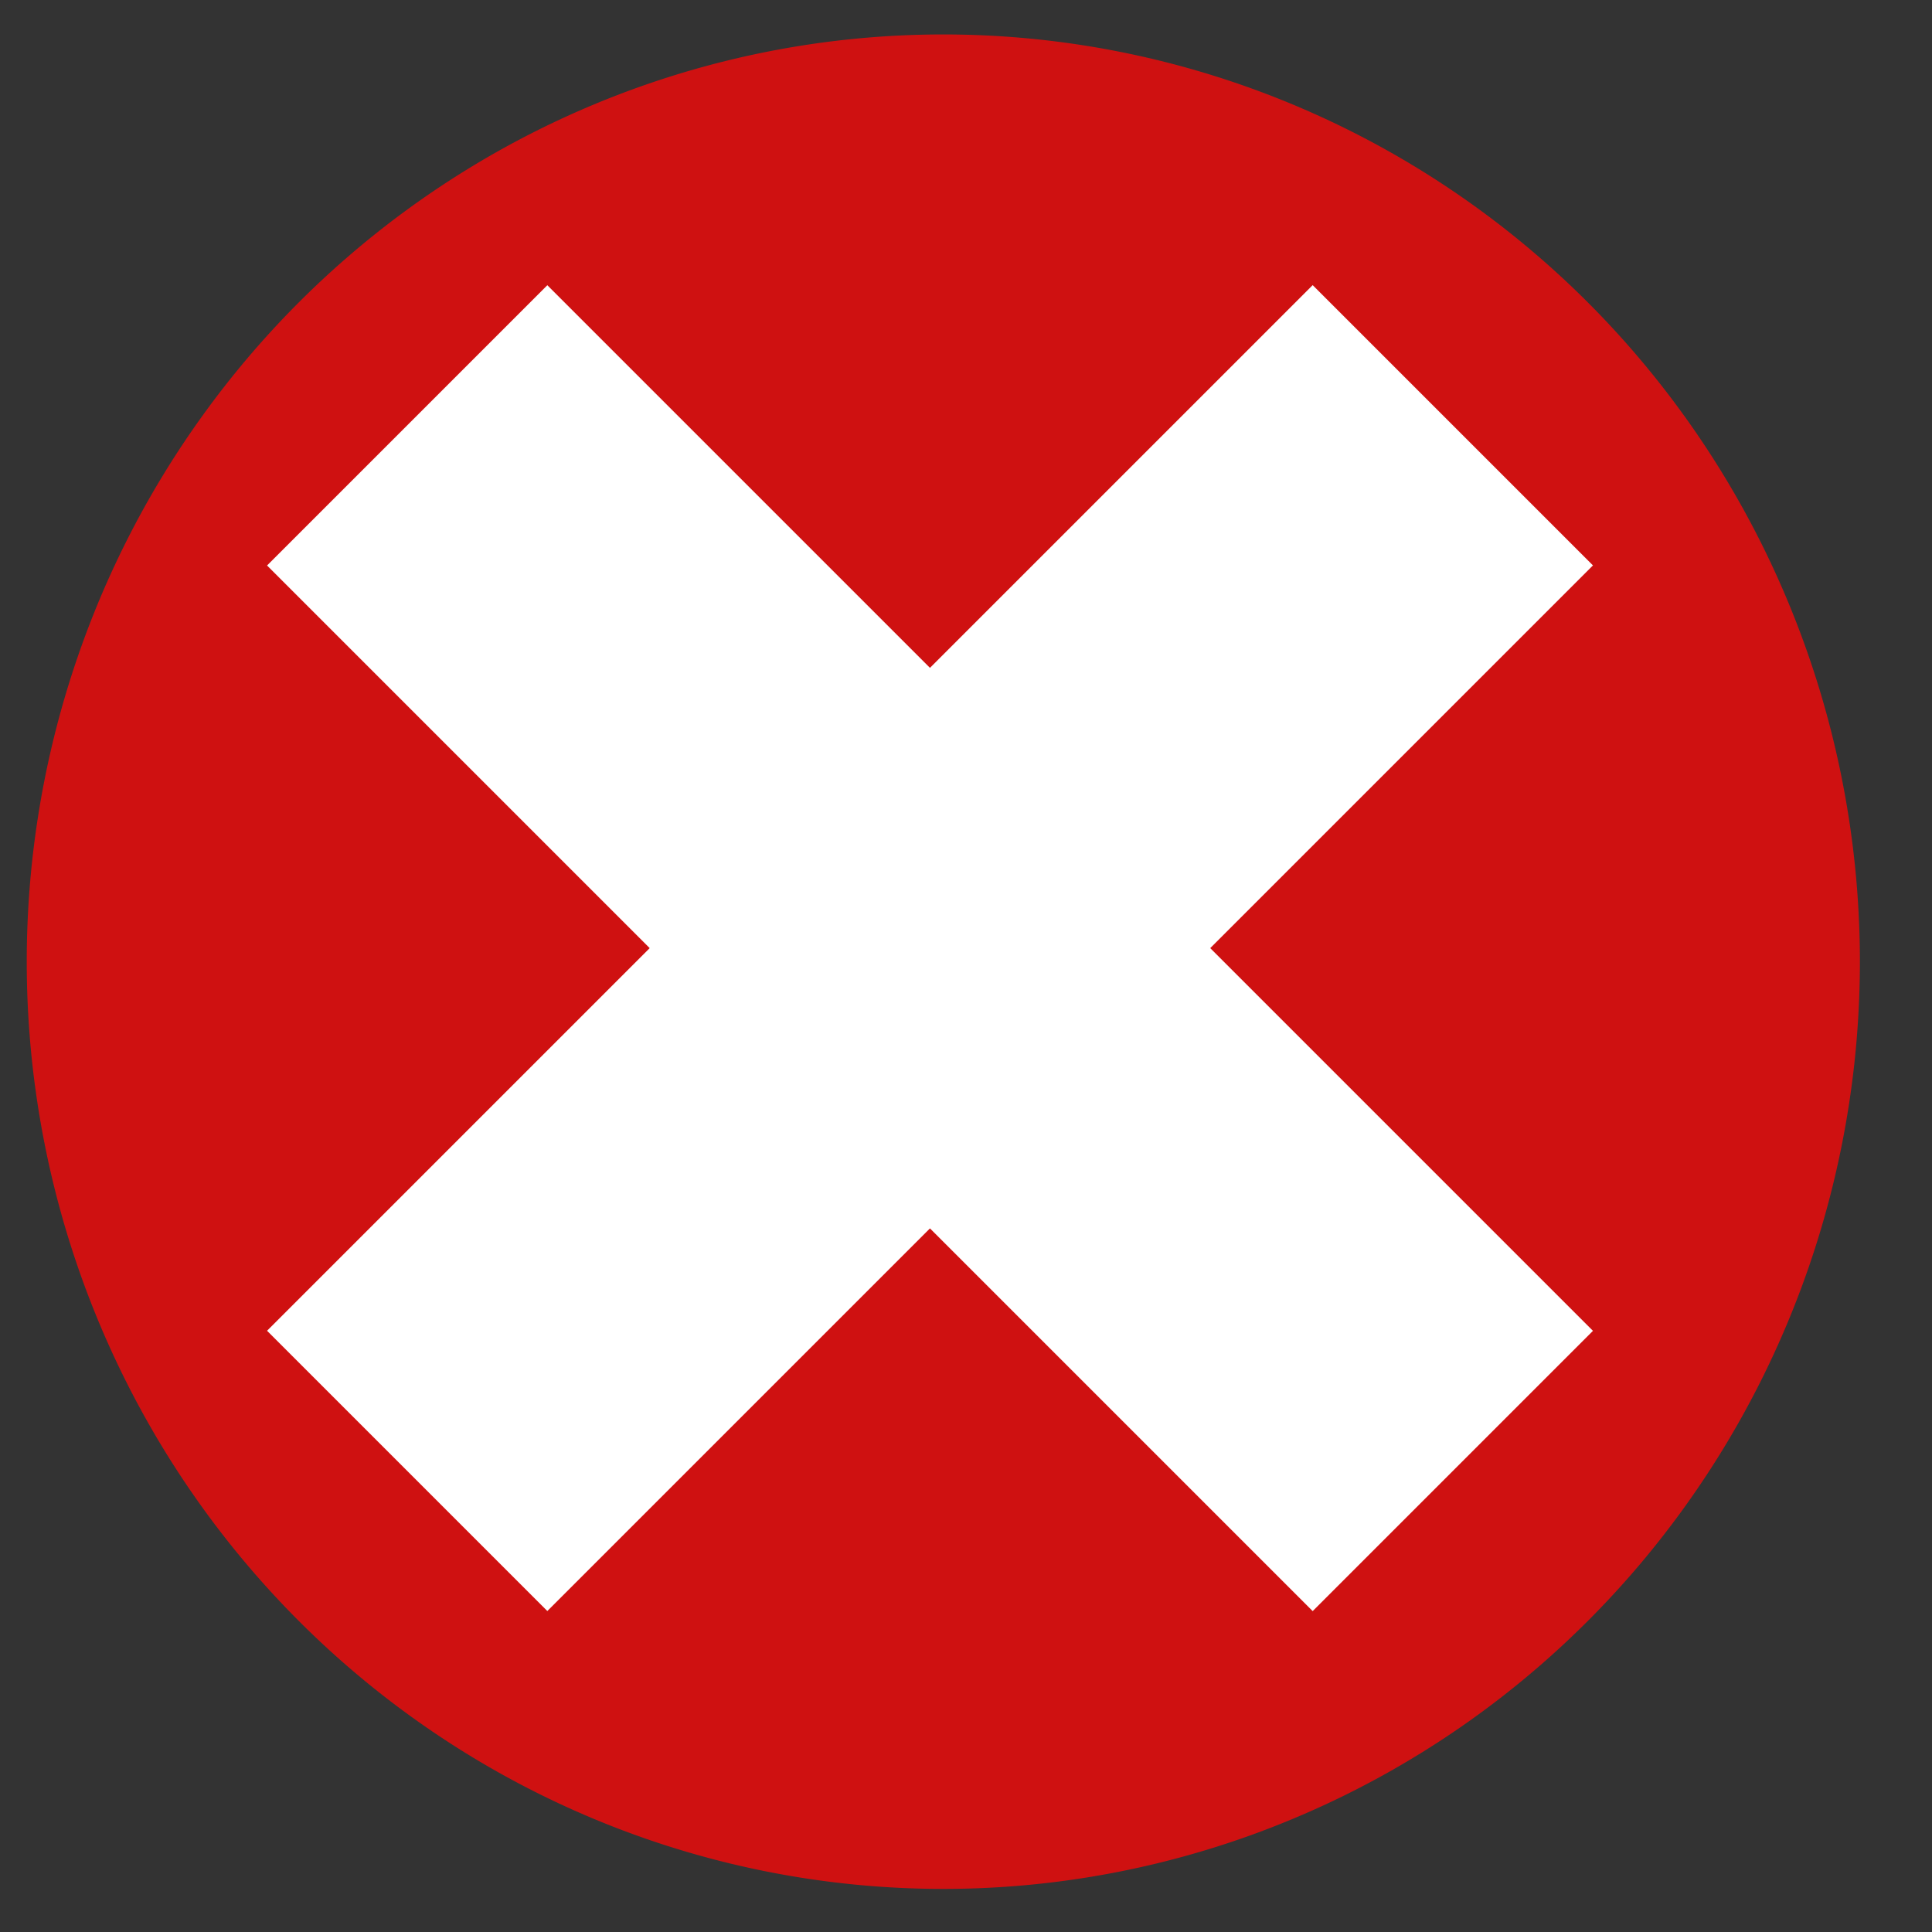 <?xml version="1.0" encoding="UTF-8" standalone="no"?>
<!-- Created with Inkscape (http://www.inkscape.org/) -->

<svg
   xmlns:dc="http://purl.org/dc/elements/1.1/"
   xmlns:cc="http://creativecommons.org/ns#"
   xmlns:rdf="http://www.w3.org/1999/02/22-rdf-syntax-ns#"
   xmlns:svg="http://www.w3.org/2000/svg"
   xmlns="http://www.w3.org/2000/svg"
   xmlns:sodipodi="http://sodipodi.sourceforge.net/DTD/sodipodi-0.dtd"
   xmlns:inkscape="http://www.inkscape.org/namespaces/inkscape"
   width="16"
   height="16"
   id="svg5000"
   version="1.1"
   inkscape:version="0.48.3.1 r9886"
   sodipodi:docname="Nou document 8">
  <rect width="100%" height="100%" fill="#333333" stroke="none"/>
  <defs
     id="defs5002" />
  <sodipodi:namedview
     id="base"
     pagecolor="#ffffff"
     bordercolor="#666666"
     borderopacity="1.0"
     inkscape:pageopacity="0.0"
     inkscape:pageshadow="2"
     inkscape:zoom="15.839192"
     inkscape:cx="4.9254753"
     inkscape:cy="4.6019313"
     inkscape:document-units="px"
     inkscape:current-layer="layer1"
     showgrid="false"
     inkscape:window-width="1280"
     inkscape:window-height="937"
     inkscape:window-x="0"
     inkscape:window-y="33"
     inkscape:window-maximized="1" />
  <g
     inkscape:label="Layer 1"
     inkscape:groupmode="layer"
     id="layer1"
     transform="translate(0,-1036.362)">
    <path
       sodipodi:type="arc"
       style="fill:#cf1111;fill-opacity:1;stroke:none"
       id="path5008"
       sodipodi:cx="1.2946428"
       sodipodi:cy="1.4910713"
       sodipodi:rx="4.7767859"
       sodipodi:ry="4.6875"
       d="m 6.071,1.491 a 4.777,4.688 0 1 1 -9.554,0 4.777,4.688 0 1 1 9.554,0 z"
       transform="matrix(1.589,0,0,1.638,5.756,1041.884)" />
    <g
       id="g5824"
       style="fill:#ffffff;fill-opacity:1"
       transform="matrix(0.707,-0.707,0.707,0.707,-724.445,299.212)">
      <rect
         y="1038.536"
         x="-10.733"
         height="12.248"
         width="3.283"
         id="rect5804"
         style="fill:#ffffff;fill-opacity:1;stroke:none" />
      <rect
         transform="matrix(0,1,-1,0,0,0)"
         y="2.967"
         x="1043.018"
         height="12.248"
         width="3.283"
         id="rect5804-0"
         style="fill:#ffffff;fill-opacity:1;stroke:none" />
    </g>
  </g>
</svg>
